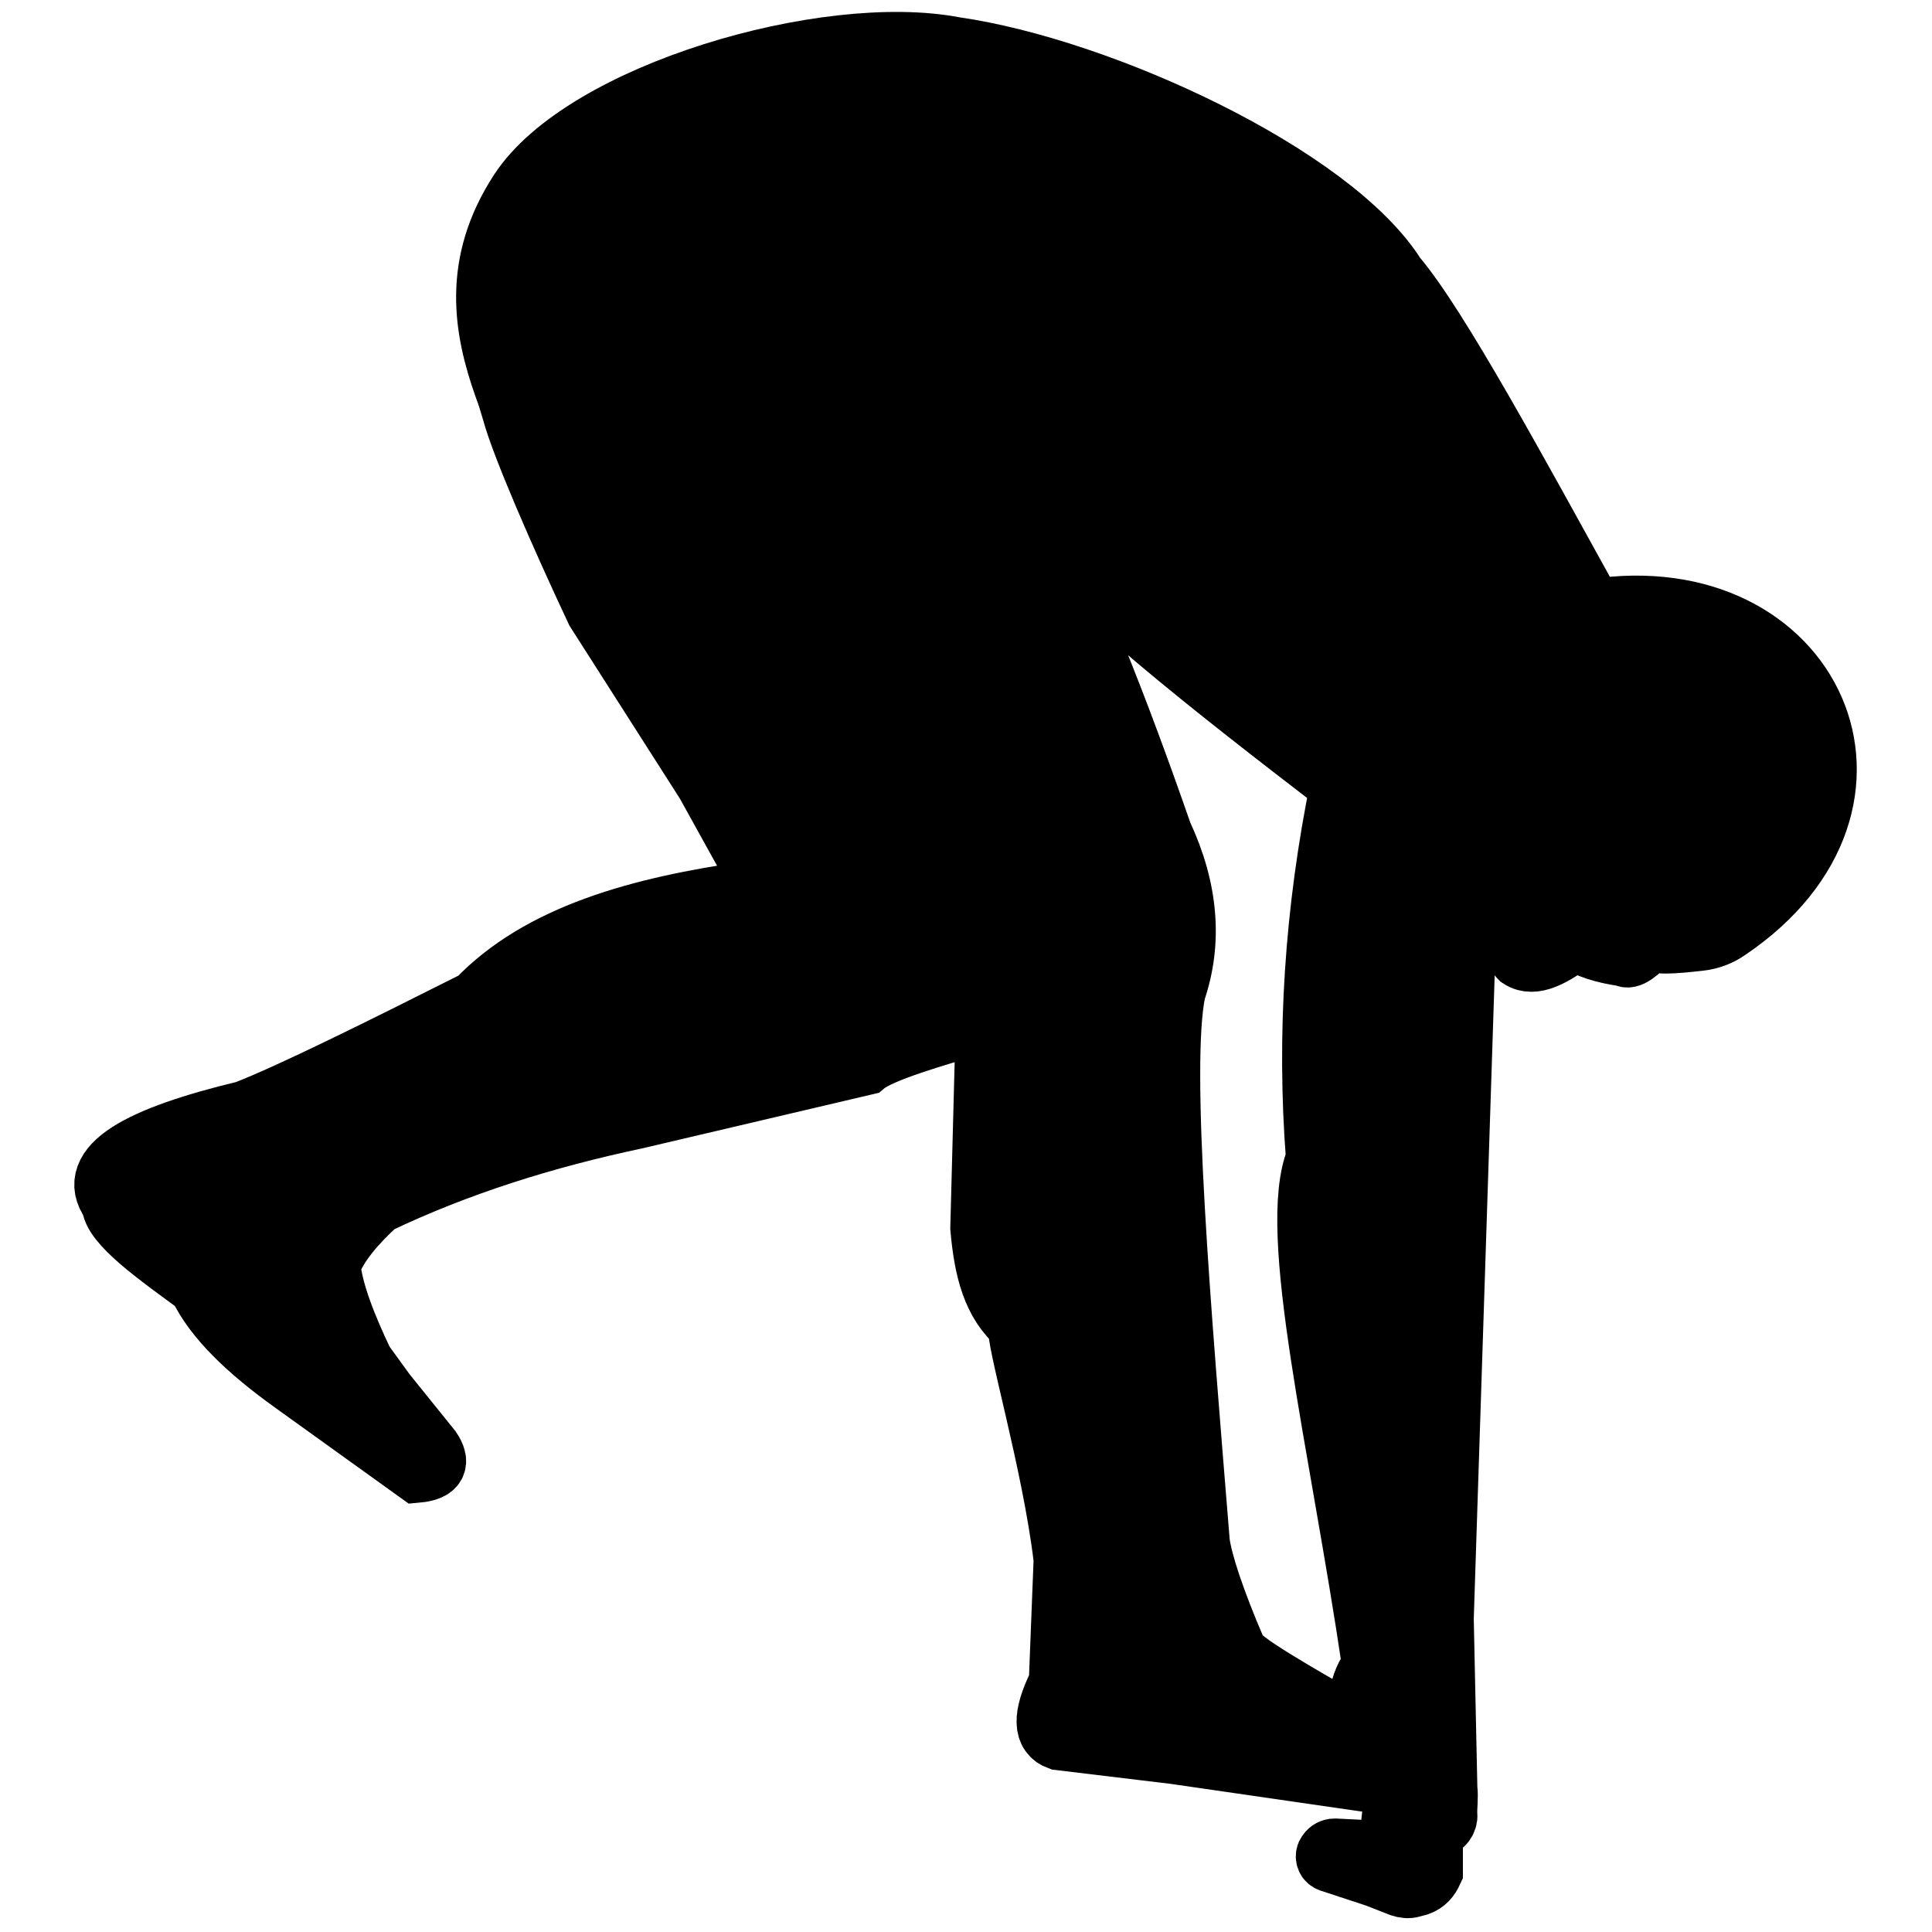 <?xml version="1.0" encoding="UTF-8"?>
<svg id="Layer_2" data-name="Layer 2" xmlns="http://www.w3.org/2000/svg" version="1.1" viewBox="0 0 32 32">
  <defs>
    <style>
      .cls-1 {
        fill: #000;
        stroke: #000;
        stroke-miterlimit: 10;
      }
    </style>
  </defs>
  <path class="cls-1" d="M1.85,19.93c0,.34.76.87,1.44,1.37.25.54.82,1.08,1.56,1.61l2.06,1.48c.33-.03.38-.17.23-.39l-.75-.93-.37-.51c-.29-.61-.51-1.17-.55-1.61.13-.34.41-.67.78-1.01,1.34-.64,2.78-1.09,4.29-1.41l3.79-.89c.25-.21,1.13-.47,2-.72l-.09,3.42c.06.69.2,1.25.63,1.61-.07.17.56,2.27.75,3.88l-.08,2.04c-.29.58-.25.86,0,.95l1.91.23,3.52.51s0,0,0,0l.1.41-.07.61s-.04.08-.09.08l-.8-.04c-.06,0-.11.03-.14.09h0c-.02.05,0,.11.06.13l.76.25.41.16c.06.02.13.03.19.01l.11-.03c.11-.04.18-.12.23-.23v-.73s.04,0,.06,0c.11,0,.19-.11.18-.21-.01-.12.02-.28,0-.44l-.06-2.81.37-11.38.22-.6.6.53c0,.24.01.45.07.51.24.16.57-.04.92-.3.19.13.46.22.82.27.07.06.22-.05.44-.29.01.11.37.08.81.03.17-.02.33-.08.47-.18,3.12-2.11,1.4-5.87-2.24-5.31-1.25-2.26-2.57-4.7-3.27-5.52-1.05-1.67-4.87-3.44-7.31-3.79-2.13-.41-6.15.76-7.21,2.39-.78,1.2-.59,2.28-.25,3.24.05.13.09.26.13.4.15.56.78,2.01,1.39,3.31l1.82,2.85.72,1.3.02.49c-1.83.26-3.49.71-4.54,1.81-1.61.81-3.08,1.54-3.83,1.83-1.75.42-2.66.91-2.22,1.52ZM17.13,8.6c.82,1.12,2.91,2.75,5.07,4.41-.42,2.06-.56,4.12-.4,6.18-.49,1.2.38,4.67.93,8.4-.22.28-.27.64-.2,1.06-1.03-.59-2.06-1.17-2.06-1.33-.35-.82-.55-1.42-.6-1.77-.31-3.82-.66-7.88-.4-9.13.28-.82.21-1.69-.22-2.61-.72-2.07-1.44-3.9-2.13-5.21Z"/>
</svg>